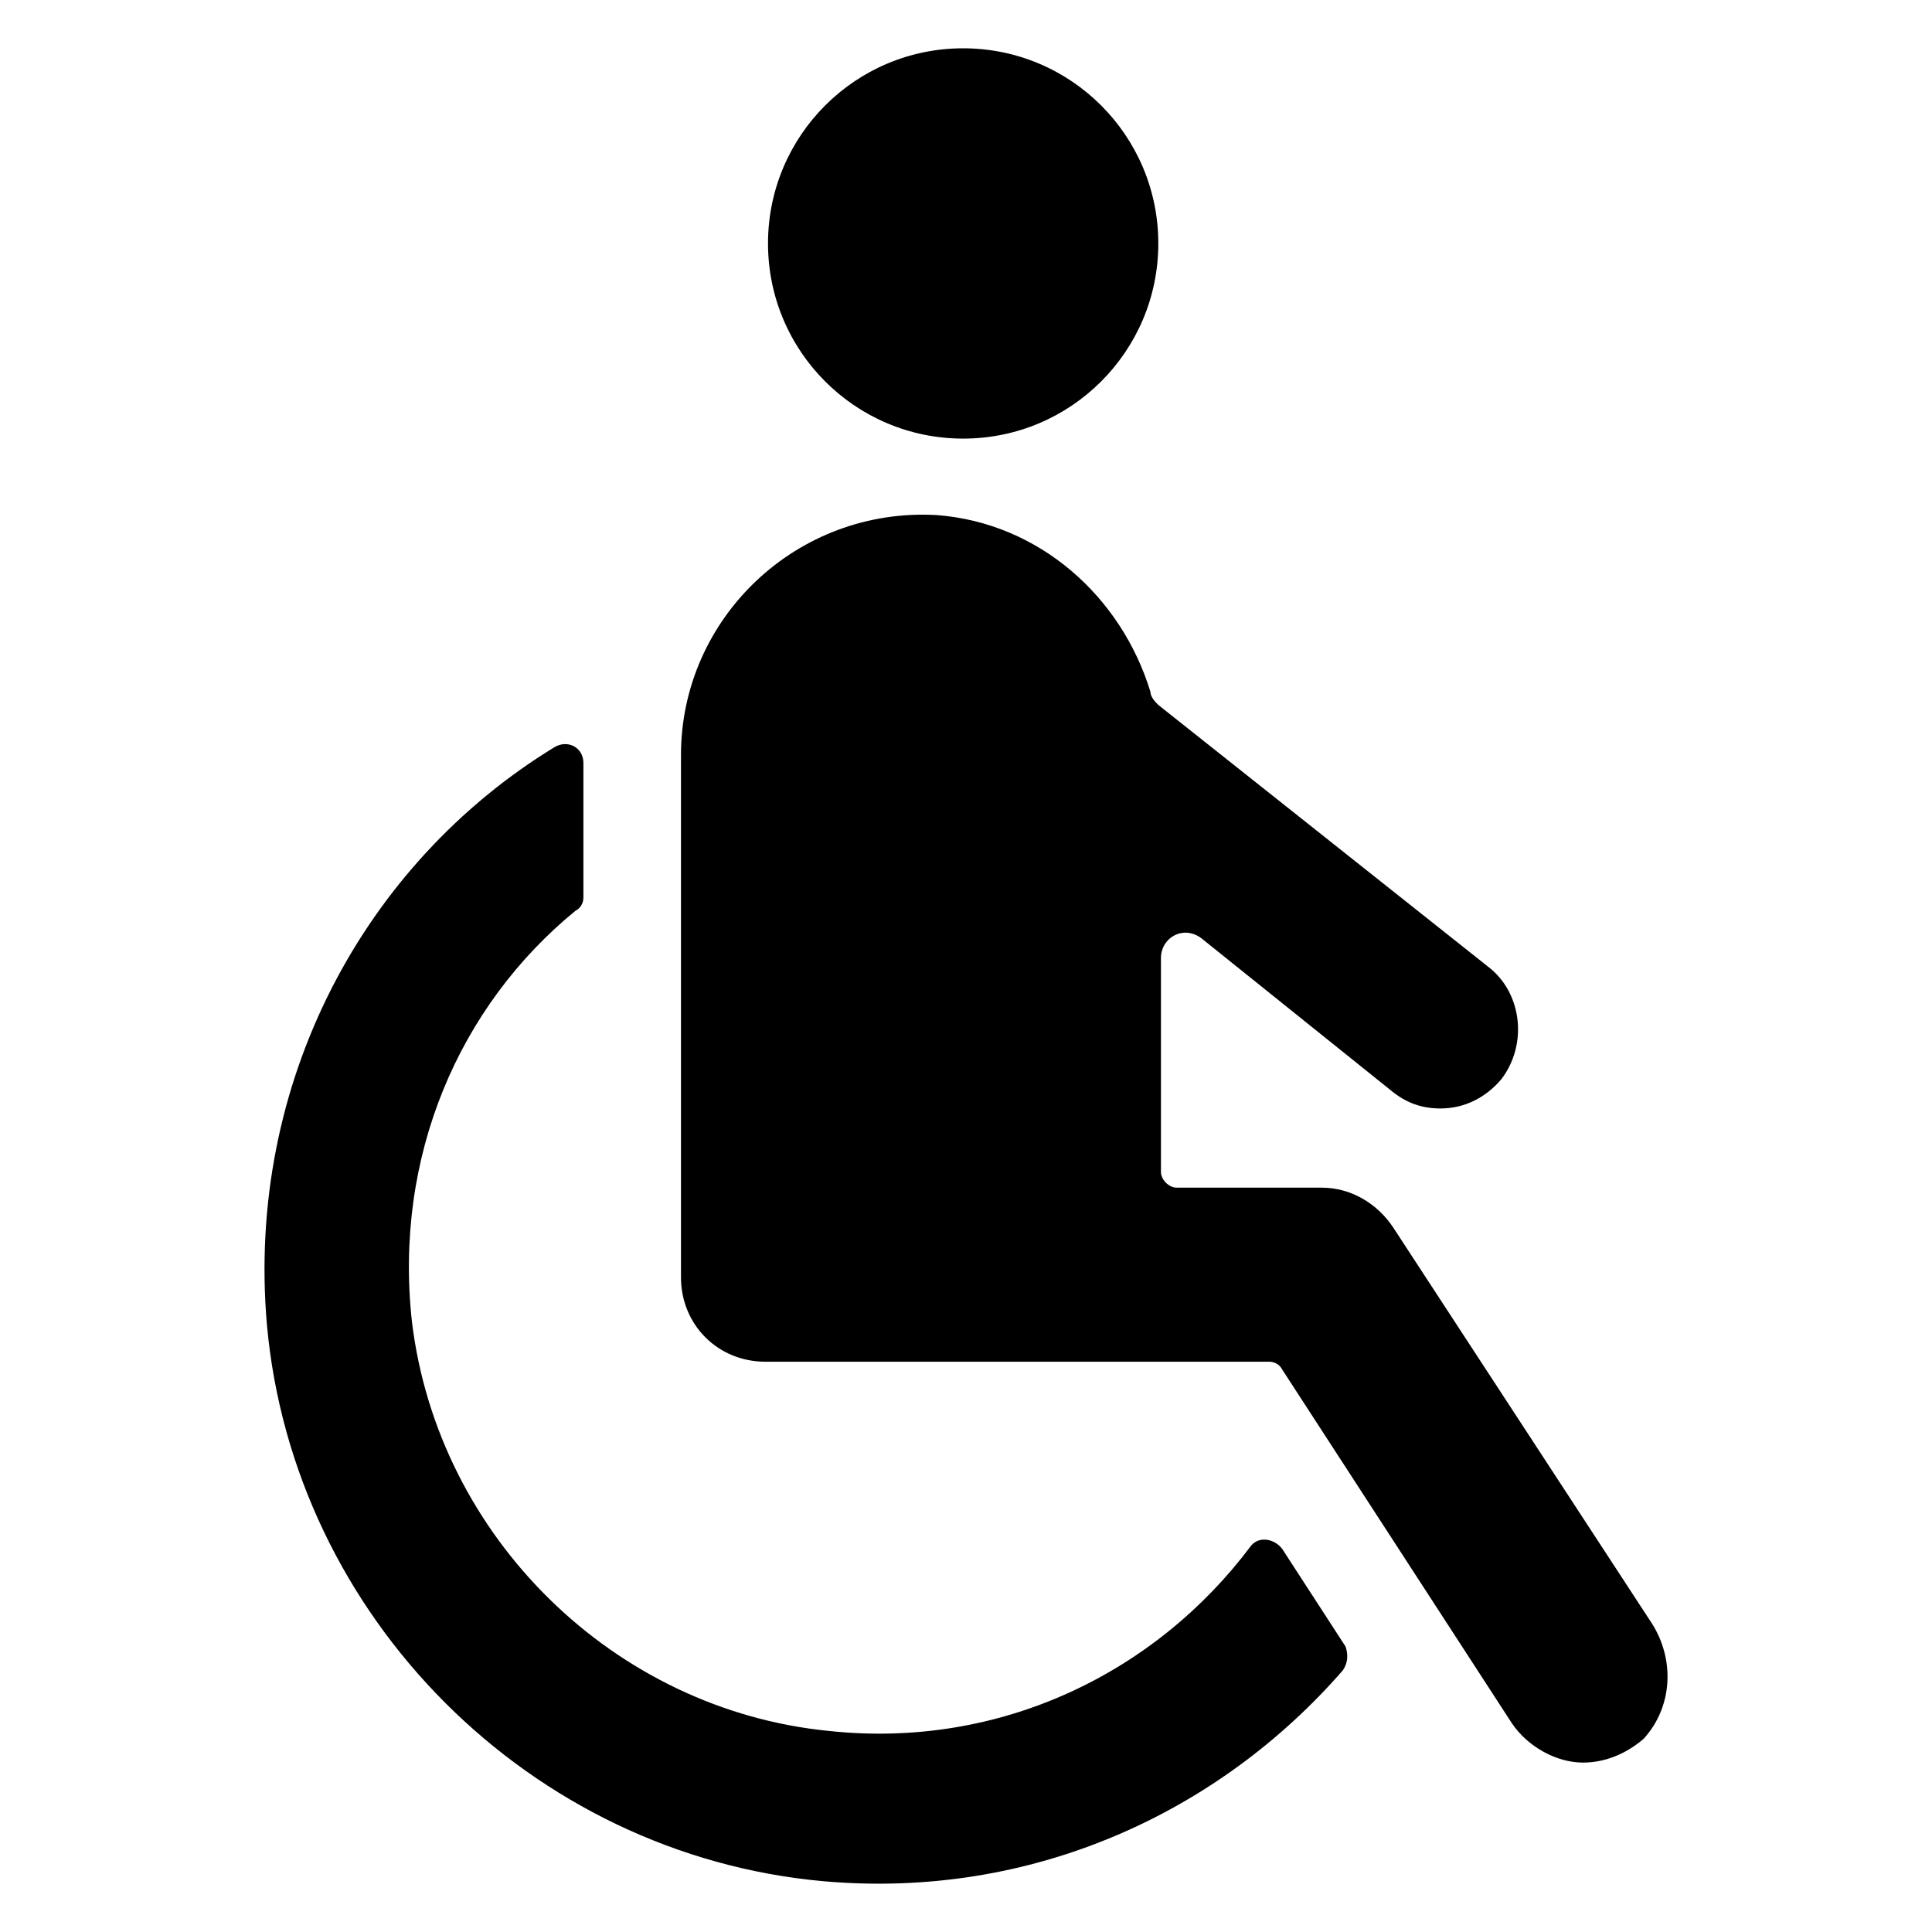 <svg xmlns="http://www.w3.org/2000/svg" viewBox="0 0 100 100" id="Layer_1"><circle r="10.101" cy="12.601" cx="49.853"></circle><path d="m85.48 83.996-13.377-20.475c-.819-1.229-2.184-2.048-3.686-2.048h-7.508c-.41 0-.819-.41-.819-.819v-11.061c0-1.092 1.229-1.775 2.184-.956l9.692 7.781c.819.683 1.638.956 2.594.956 1.229 0 2.321-.546 3.14-1.502 1.365-1.775 1.092-4.368-.546-5.733l-17.199-13.65c-.136-.136-.41-.41-.41-.683-1.502-4.914-5.733-8.736-11.057-9.146-7.235-.41-13.241 5.324-13.241 12.422v27.032c0 2.457 1.911 4.368 4.368 4.368h26.072c.273 0 .546.136.683.41l11.876 18.291c.819 1.229 2.321 2.048 3.686 2.048 1.092 0 2.184-.41 3.14-1.229 1.502-1.638 1.638-4.095.41-6.006z"></path><path d="m66.369 80.174c-.41-.546-1.229-.683-1.638-.137-4.914 6.552-12.968 10.511-21.84 9.555-11.057-1.092-20.202-9.965-21.567-21.158-.956-8.6 2.457-16.38 8.463-21.294.273-.137.41-.41.41-.683v-6.962c0-.819-.819-1.229-1.502-.819-9.828 6.006-15.971 17.336-14.879 29.894 1.365 15.152 13.65 27.437 28.802 28.802 10.784.956 20.475-3.549 26.891-10.92.273-.41.273-.819.136-1.229z"></path></svg>